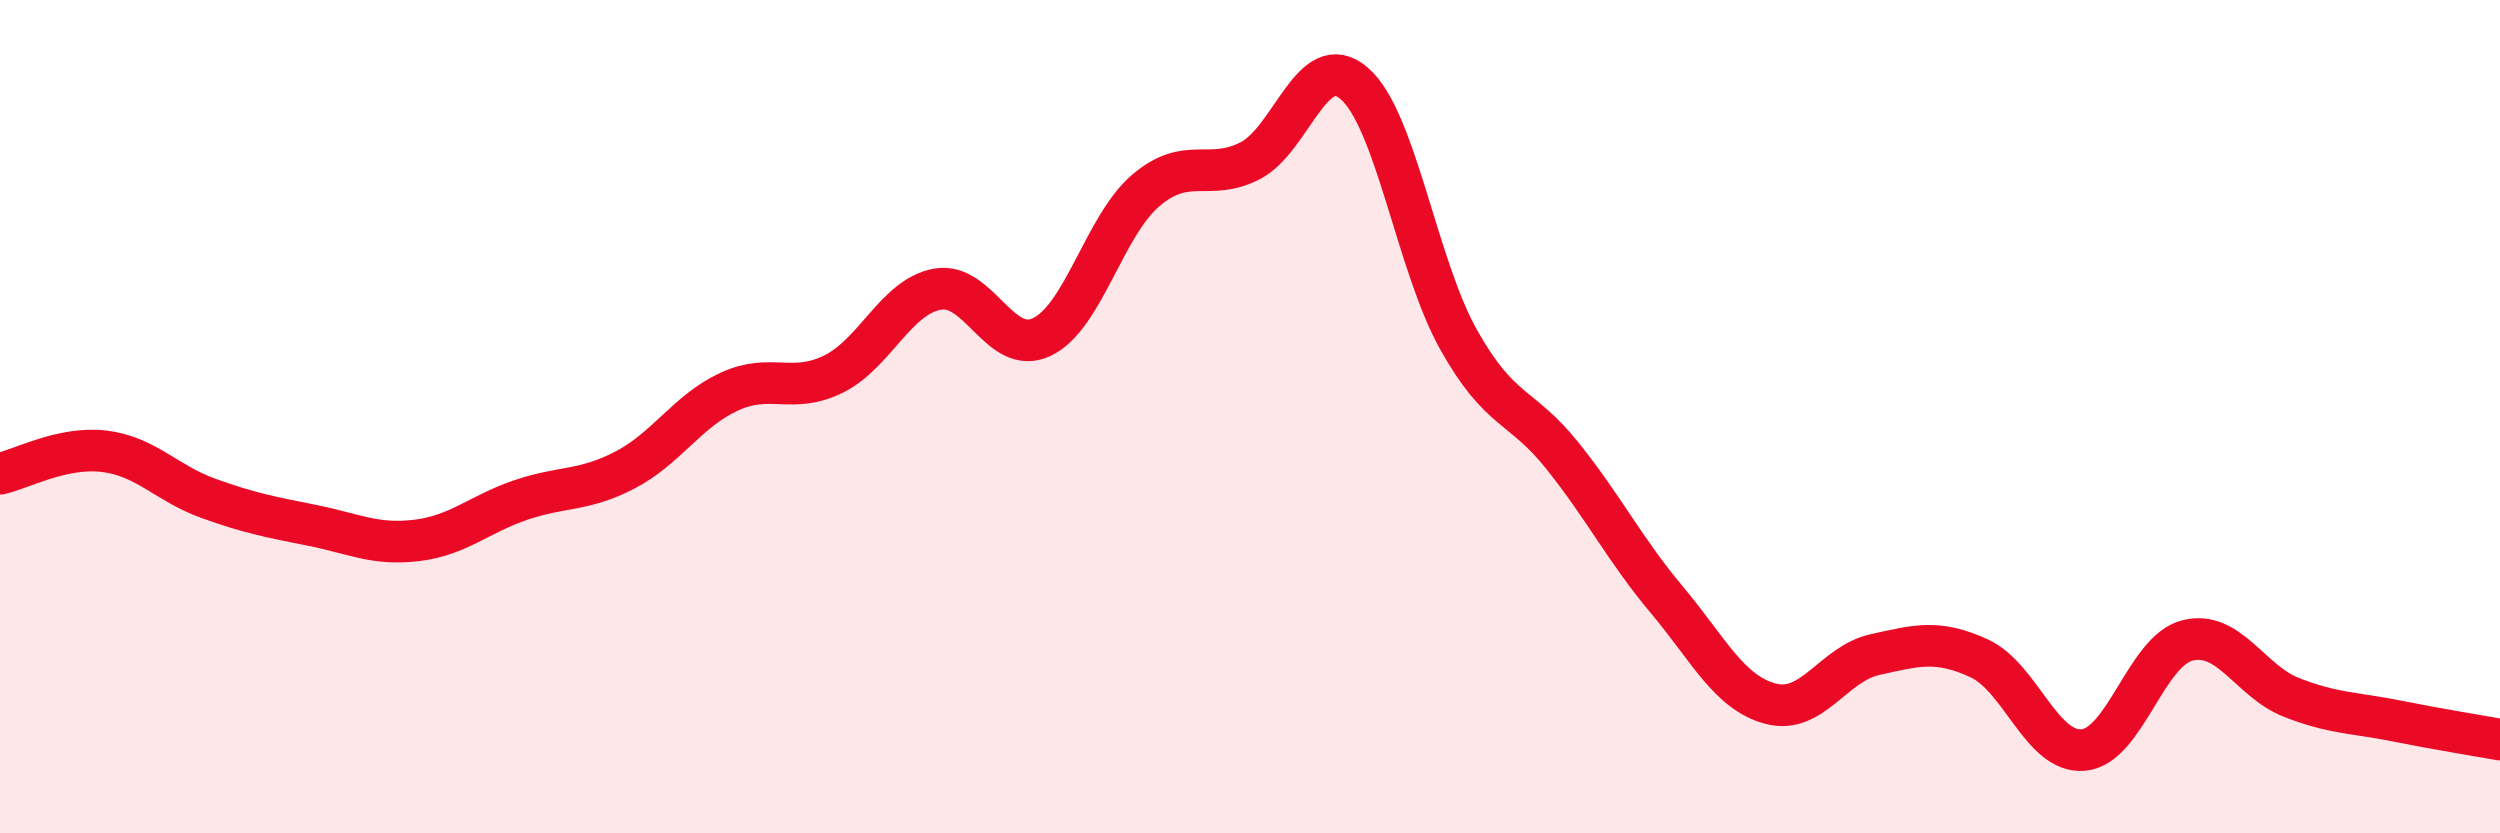 
    <svg width="60" height="20" viewBox="0 0 60 20" xmlns="http://www.w3.org/2000/svg">
      <path
        d="M 0,11.37 C 0.5,11.26 1.5,10.71 2.5,10.83 C 3.5,10.95 4,11.6 5,11.96 C 6,12.32 6.5,12.41 7.5,12.61 C 8.5,12.81 9,13.09 10,12.97 C 11,12.85 11.5,12.34 12.5,12 C 13.5,11.66 14,11.8 15,11.28 C 16,10.76 16.5,9.86 17.5,9.4 C 18.5,8.94 19,9.47 20,8.98 C 21,8.49 21.5,7.12 22.5,6.94 C 23.5,6.76 24,8.56 25,8.09 C 26,7.62 26.5,5.42 27.5,4.57 C 28.5,3.72 29,4.37 30,3.86 C 31,3.35 31.5,1.14 32.5,2 C 33.5,2.86 34,6.35 35,8.14 C 36,9.93 36.5,9.69 37.5,10.94 C 38.5,12.19 39,13.2 40,14.39 C 41,15.58 41.5,16.63 42.5,16.89 C 43.5,17.15 44,15.93 45,15.71 C 46,15.49 46.5,15.34 47.5,15.8 C 48.5,16.26 49,18.09 50,18 C 51,17.91 51.5,15.62 52.5,15.37 C 53.5,15.12 54,16.35 55,16.74 C 56,17.13 56.5,17.1 57.5,17.3 C 58.5,17.5 59.5,17.66 60,17.75L60 20L0 20Z"
        fill="#EB0A25"
        opacity="0.1"
        stroke-linecap="round"
        stroke-linejoin="round"
      />
      <path
        d="M 0,11.37 C 0.5,11.26 1.5,10.71 2.5,10.83 C 3.5,10.95 4,11.6 5,11.96 C 6,12.32 6.5,12.41 7.5,12.61 C 8.5,12.81 9,13.09 10,12.97 C 11,12.85 11.5,12.34 12.5,12 C 13.5,11.66 14,11.8 15,11.28 C 16,10.76 16.5,9.86 17.5,9.4 C 18.5,8.94 19,9.47 20,8.98 C 21,8.49 21.5,7.12 22.5,6.94 C 23.5,6.76 24,8.56 25,8.09 C 26,7.62 26.5,5.42 27.5,4.57 C 28.5,3.72 29,4.37 30,3.86 C 31,3.35 31.5,1.14 32.5,2 C 33.5,2.86 34,6.35 35,8.14 C 36,9.93 36.5,9.69 37.5,10.94 C 38.5,12.19 39,13.2 40,14.39 C 41,15.58 41.5,16.63 42.5,16.89 C 43.5,17.15 44,15.93 45,15.71 C 46,15.49 46.5,15.34 47.5,15.8 C 48.5,16.26 49,18.09 50,18 C 51,17.91 51.5,15.62 52.5,15.37 C 53.5,15.12 54,16.35 55,16.74 C 56,17.13 56.5,17.1 57.5,17.3 C 58.5,17.5 59.5,17.66 60,17.75"
        stroke="#EB0A25"
        stroke-width="1"
        fill="none"
        stroke-linecap="round"
        stroke-linejoin="round"
      />
    </svg>
  